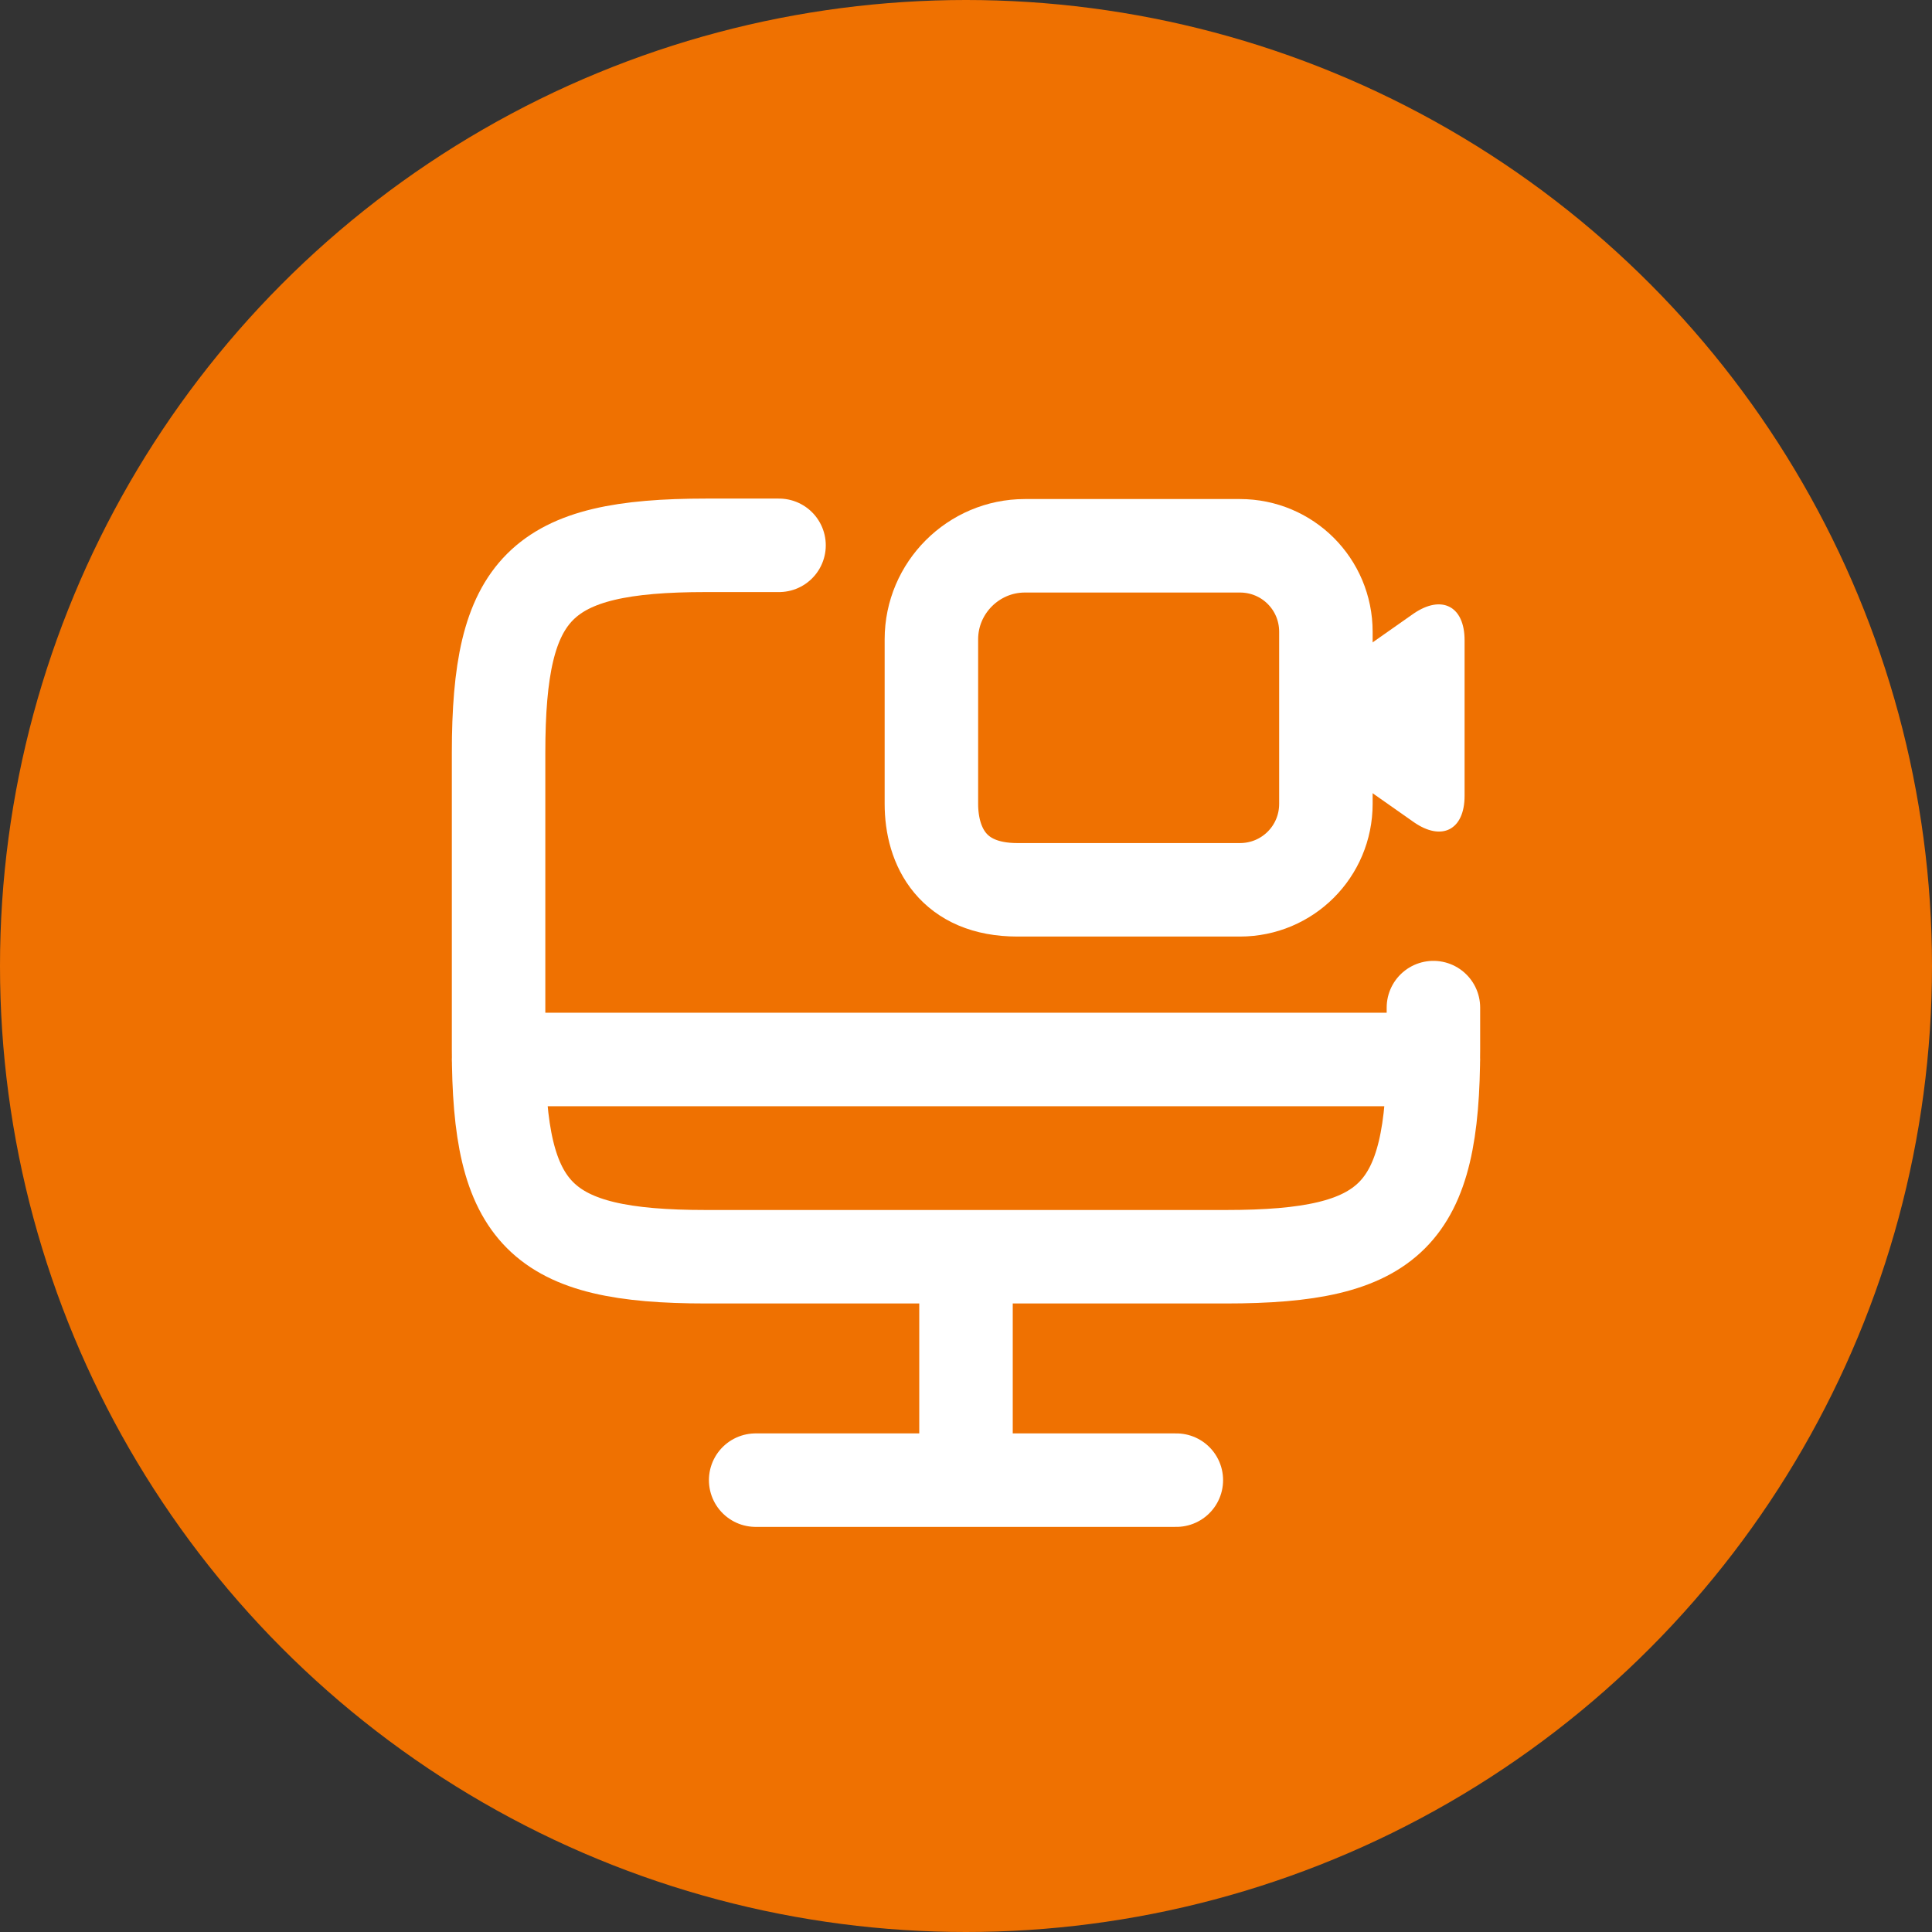 <svg width="124" height="124" xmlns="http://www.w3.org/2000/svg"><rect width="100%" height="100%" fill="#333333" stroke="none"/><g fill="none" fill-rule="evenodd"><circle fill="#EF7101" cx="62" cy="62" r="62"/><path d="M92 64.67v2.67c0 10.68-2.67 13.32-13.32 13.32H45.32C34.67 80.66 32 77.99 32 67.34V48.32C32 37.67 34.67 35 45.32 35H50m12 45.66V95M32 68h59.999M48.5 94.999h27" stroke="#FFF" stroke-width="6" stroke-linecap="round" stroke-linejoin="round"/><path d="M79.579 57.11h-14.28c-4.14 0-5.52-2.76-5.52-5.52V41.03c0-3.3 2.7-6 6-6h13.8c3.06 0 5.52 2.46 5.52 5.52v11.04c0 3.06-2.46 5.52-5.52 5.52z" stroke="#FFF" stroke-width="6" stroke-linecap="round" stroke-linejoin="round"/><path d="M90.73 52.76l-3.63-2.55v-8.28l3.63-2.55c1.8-1.23 3.27-.48 3.27 1.71v9.99c0 2.19-1.47 2.94-3.27 1.68z" fill="#FFF"/></g></svg>